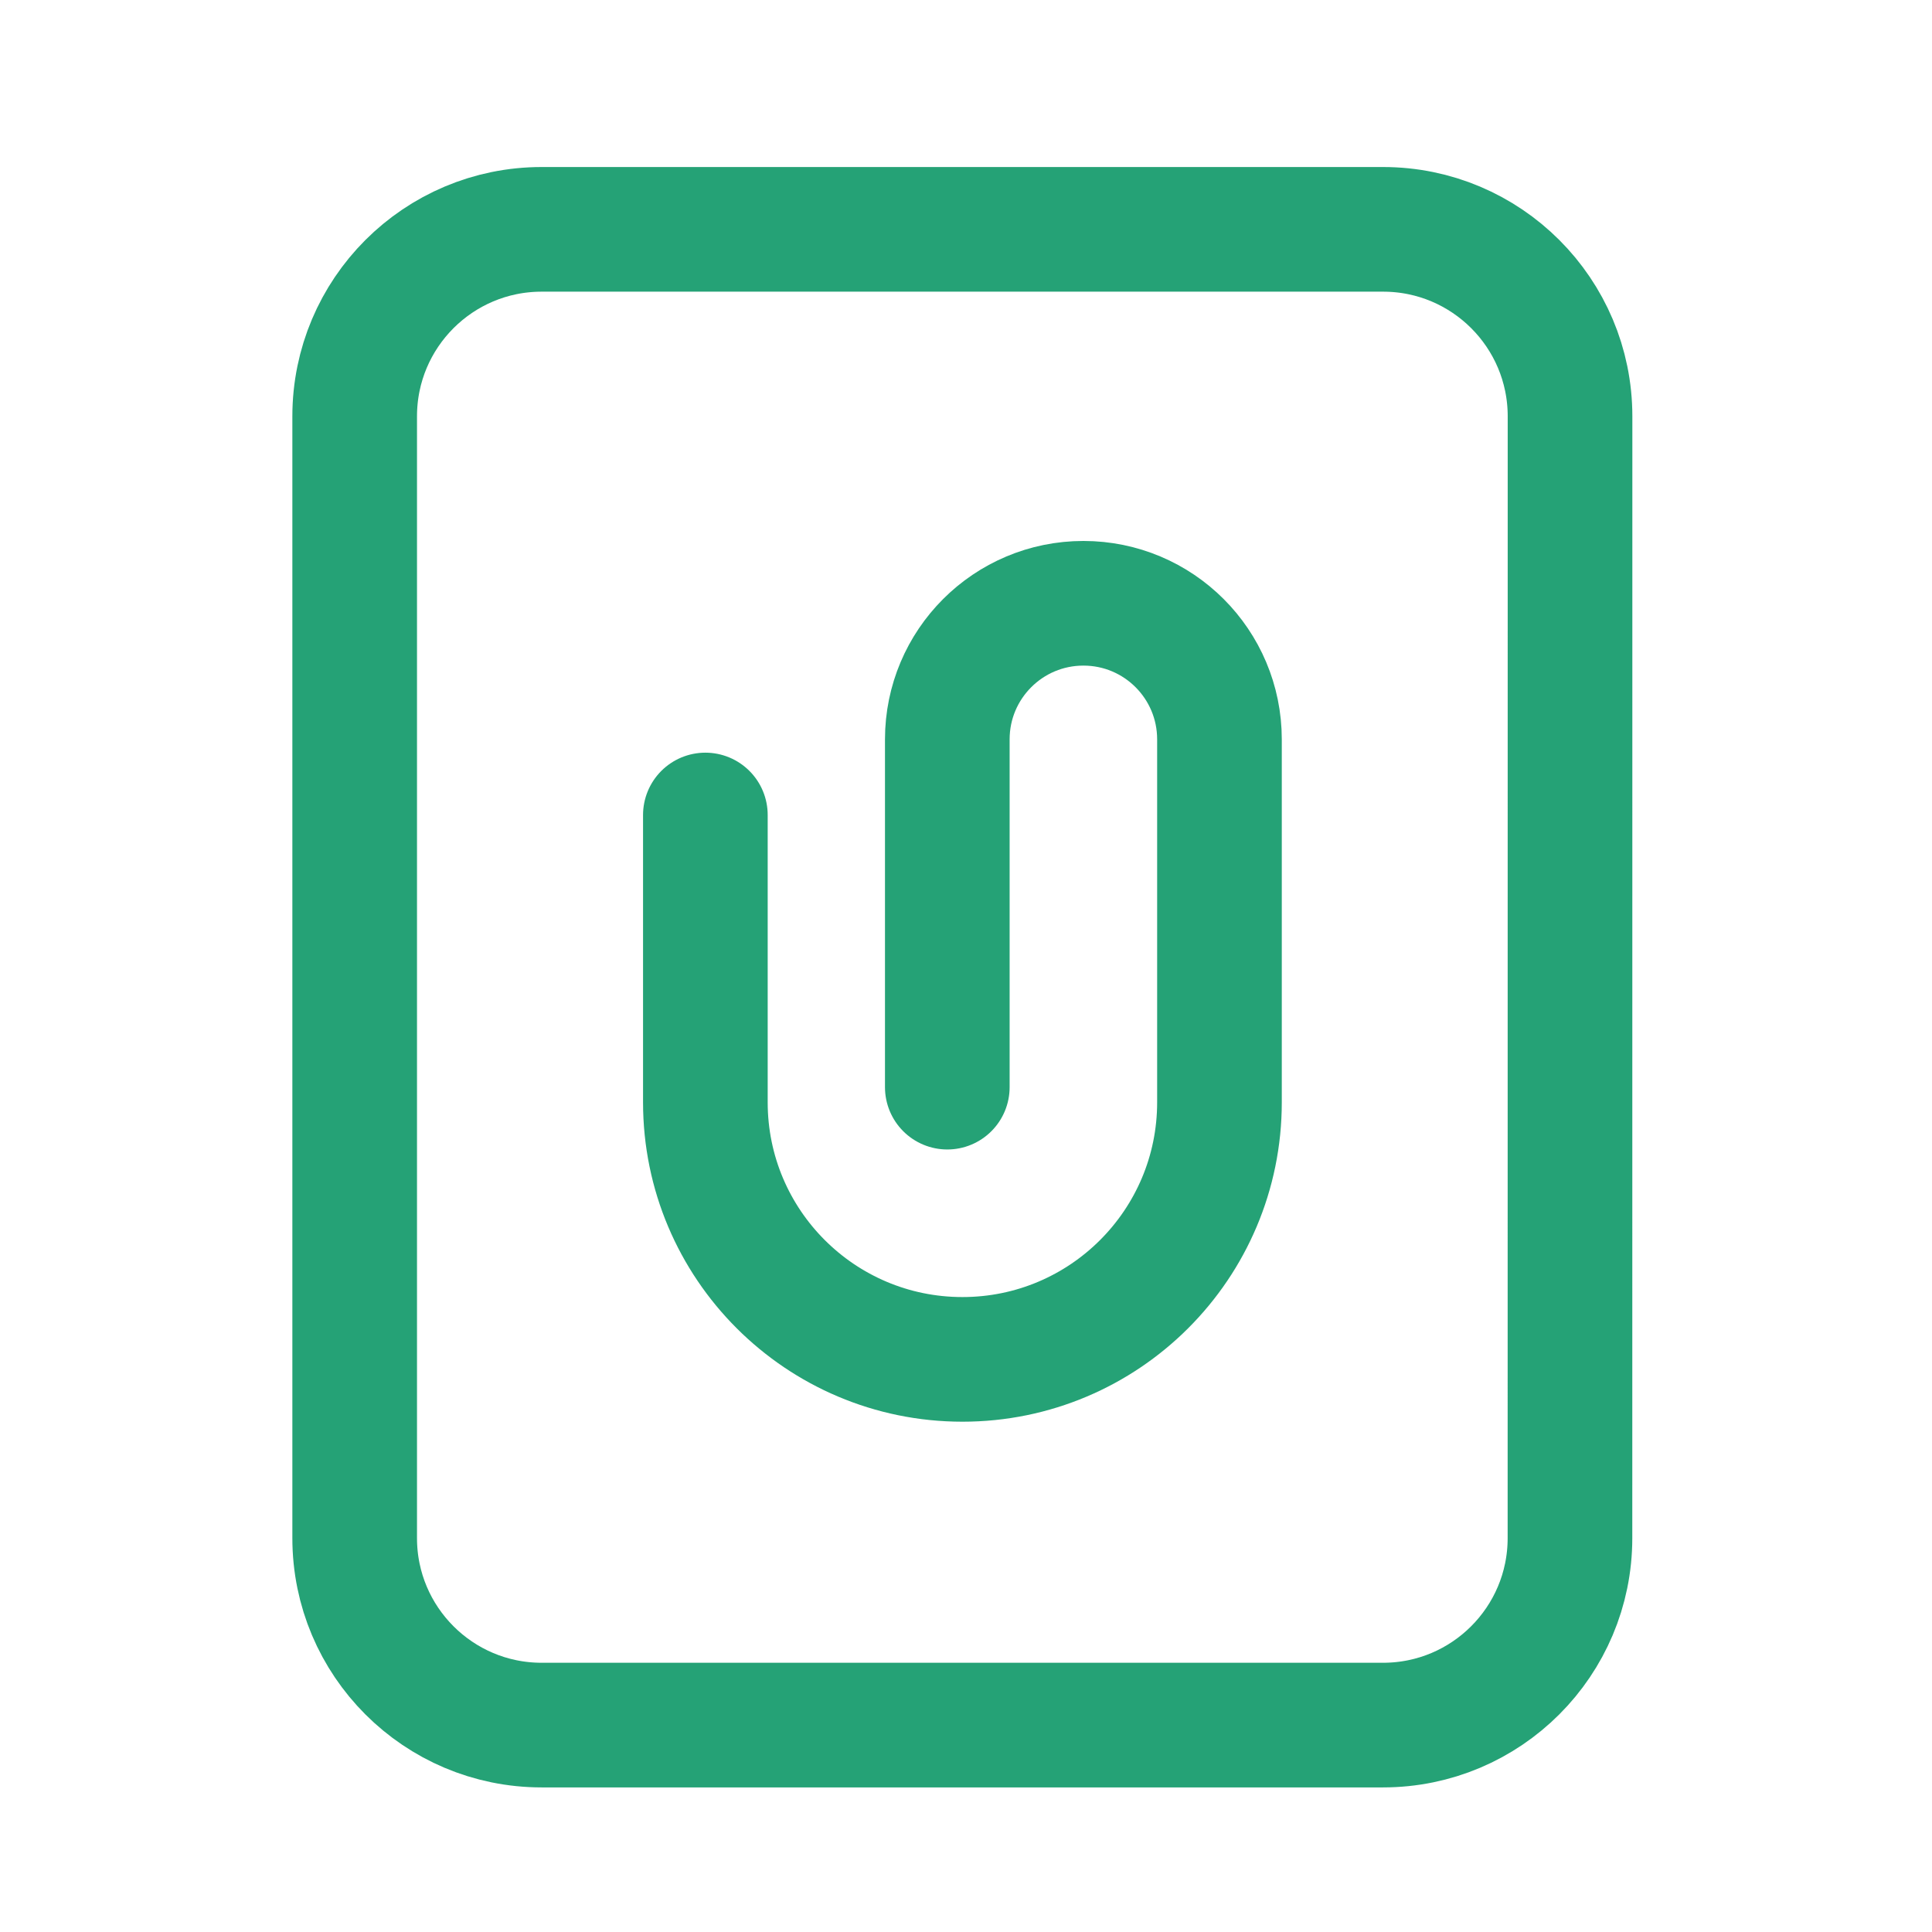 <?xml version="1.0" encoding="UTF-8"?> <svg xmlns="http://www.w3.org/2000/svg" width="31" height="31" viewBox="0 0 31 31" fill="none"><path d="M11.318 13.077V17.687C11.318 19.965 13.164 21.812 15.443 21.812C17.721 21.812 19.567 19.965 19.567 17.687V11.864C19.567 10.657 18.59 9.68 17.384 9.68C16.178 9.68 15.2 10.657 15.2 11.864V17.444M8.691 3.68H22.192C23.849 3.68 25.192 5.023 25.192 6.68L25.191 24.68C25.191 26.337 23.848 27.68 22.191 27.68L8.691 27.68C7.034 27.68 5.691 26.337 5.691 24.68L5.691 6.68C5.691 5.023 7.034 3.68 8.691 3.68Z" stroke="#25A276" stroke-width="2" stroke-linecap="round"></path></svg> 